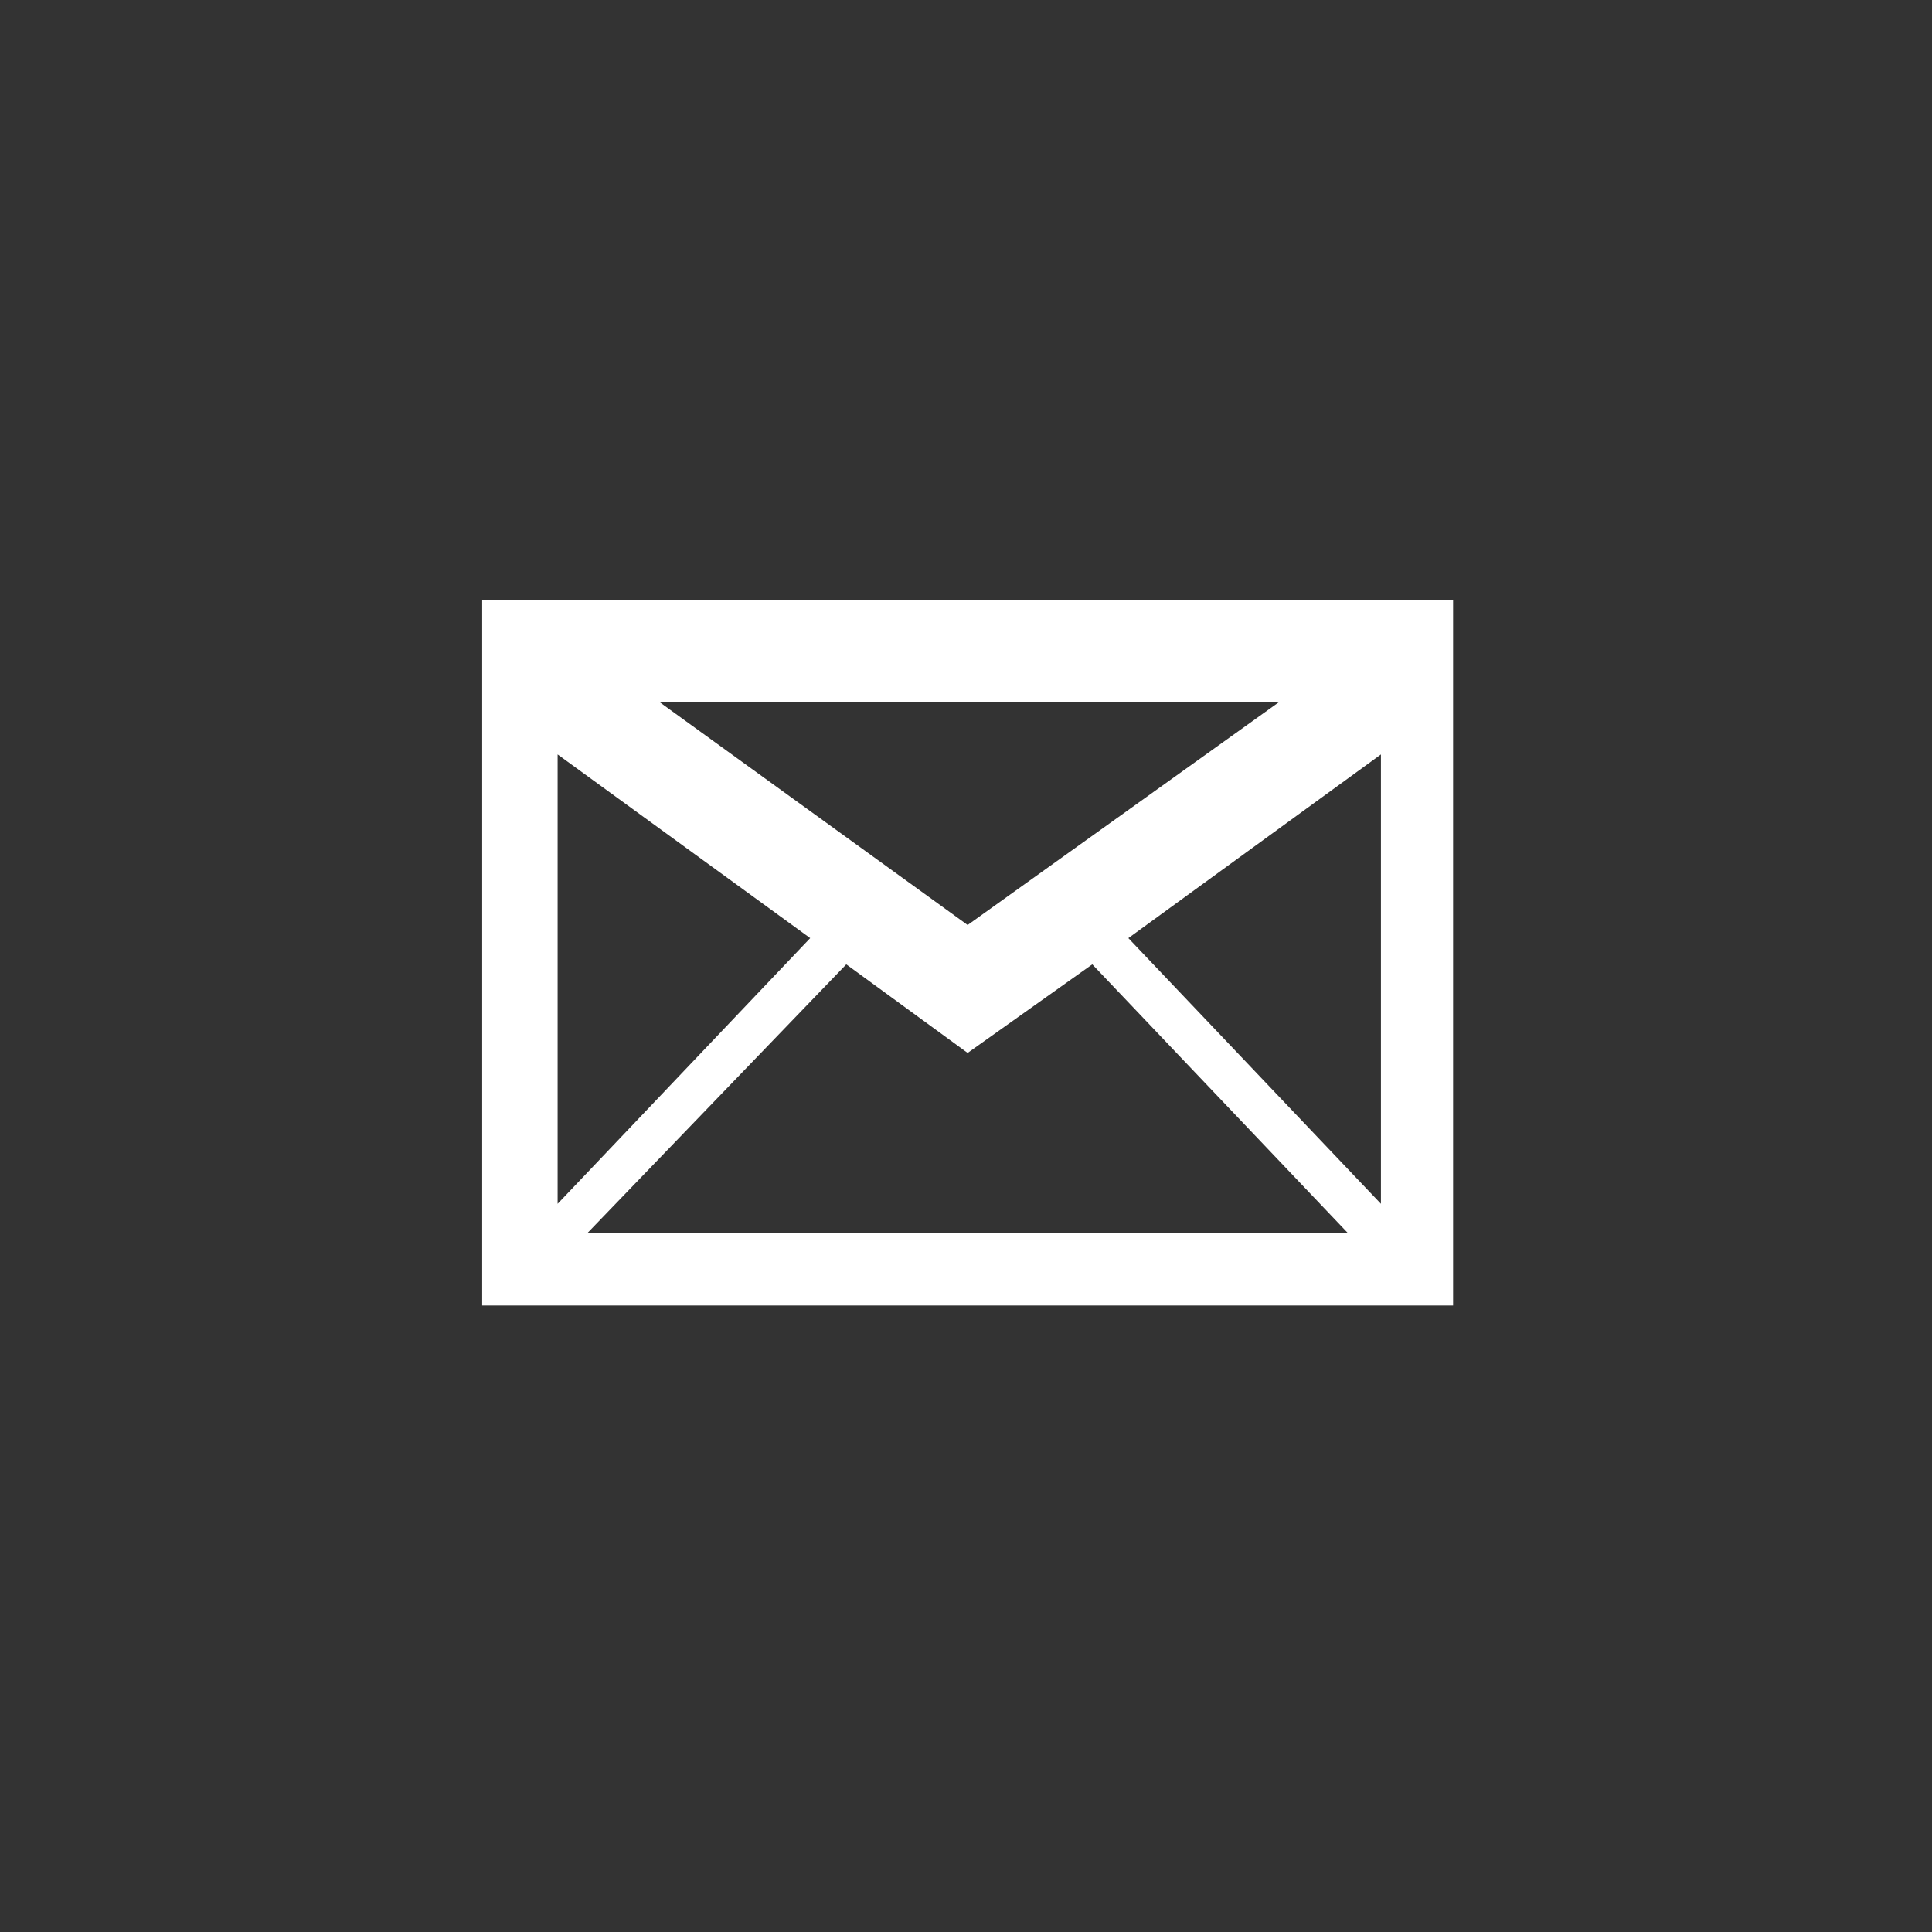 <?xml version="1.0" encoding="utf-8"?>
<svg version="1.1" xmlns="http://www.w3.org/2000/svg" xmlns:xlink="http://www.w3.org/1999/xlink" x="0px" y="0px"
     viewBox="0 0 58.9 58.9" style="enable-background:new 0 0 58.9 58.9;" xml:space="preserve">
	<rect x="0" y="0" width="58.9" height="58.9" fill="#333333" stroke="none"/>
	<g>
		<path fill="#fff" d="M14.7,18.3v21.5h29.6V18.3H14.7z M29.5,32.1l3.8-2.7l7.8,8.2H17.9l7.9-8.2L29.5,32.1z M29.5,28.2l-9.4-6.8H39
			L29.5,28.2z M24.7,28.6L17,36.7V23L24.7,28.6z M42.1,36.7l-7.7-8.1l7.7-5.6V36.7z"/>
	</g>
</svg>
